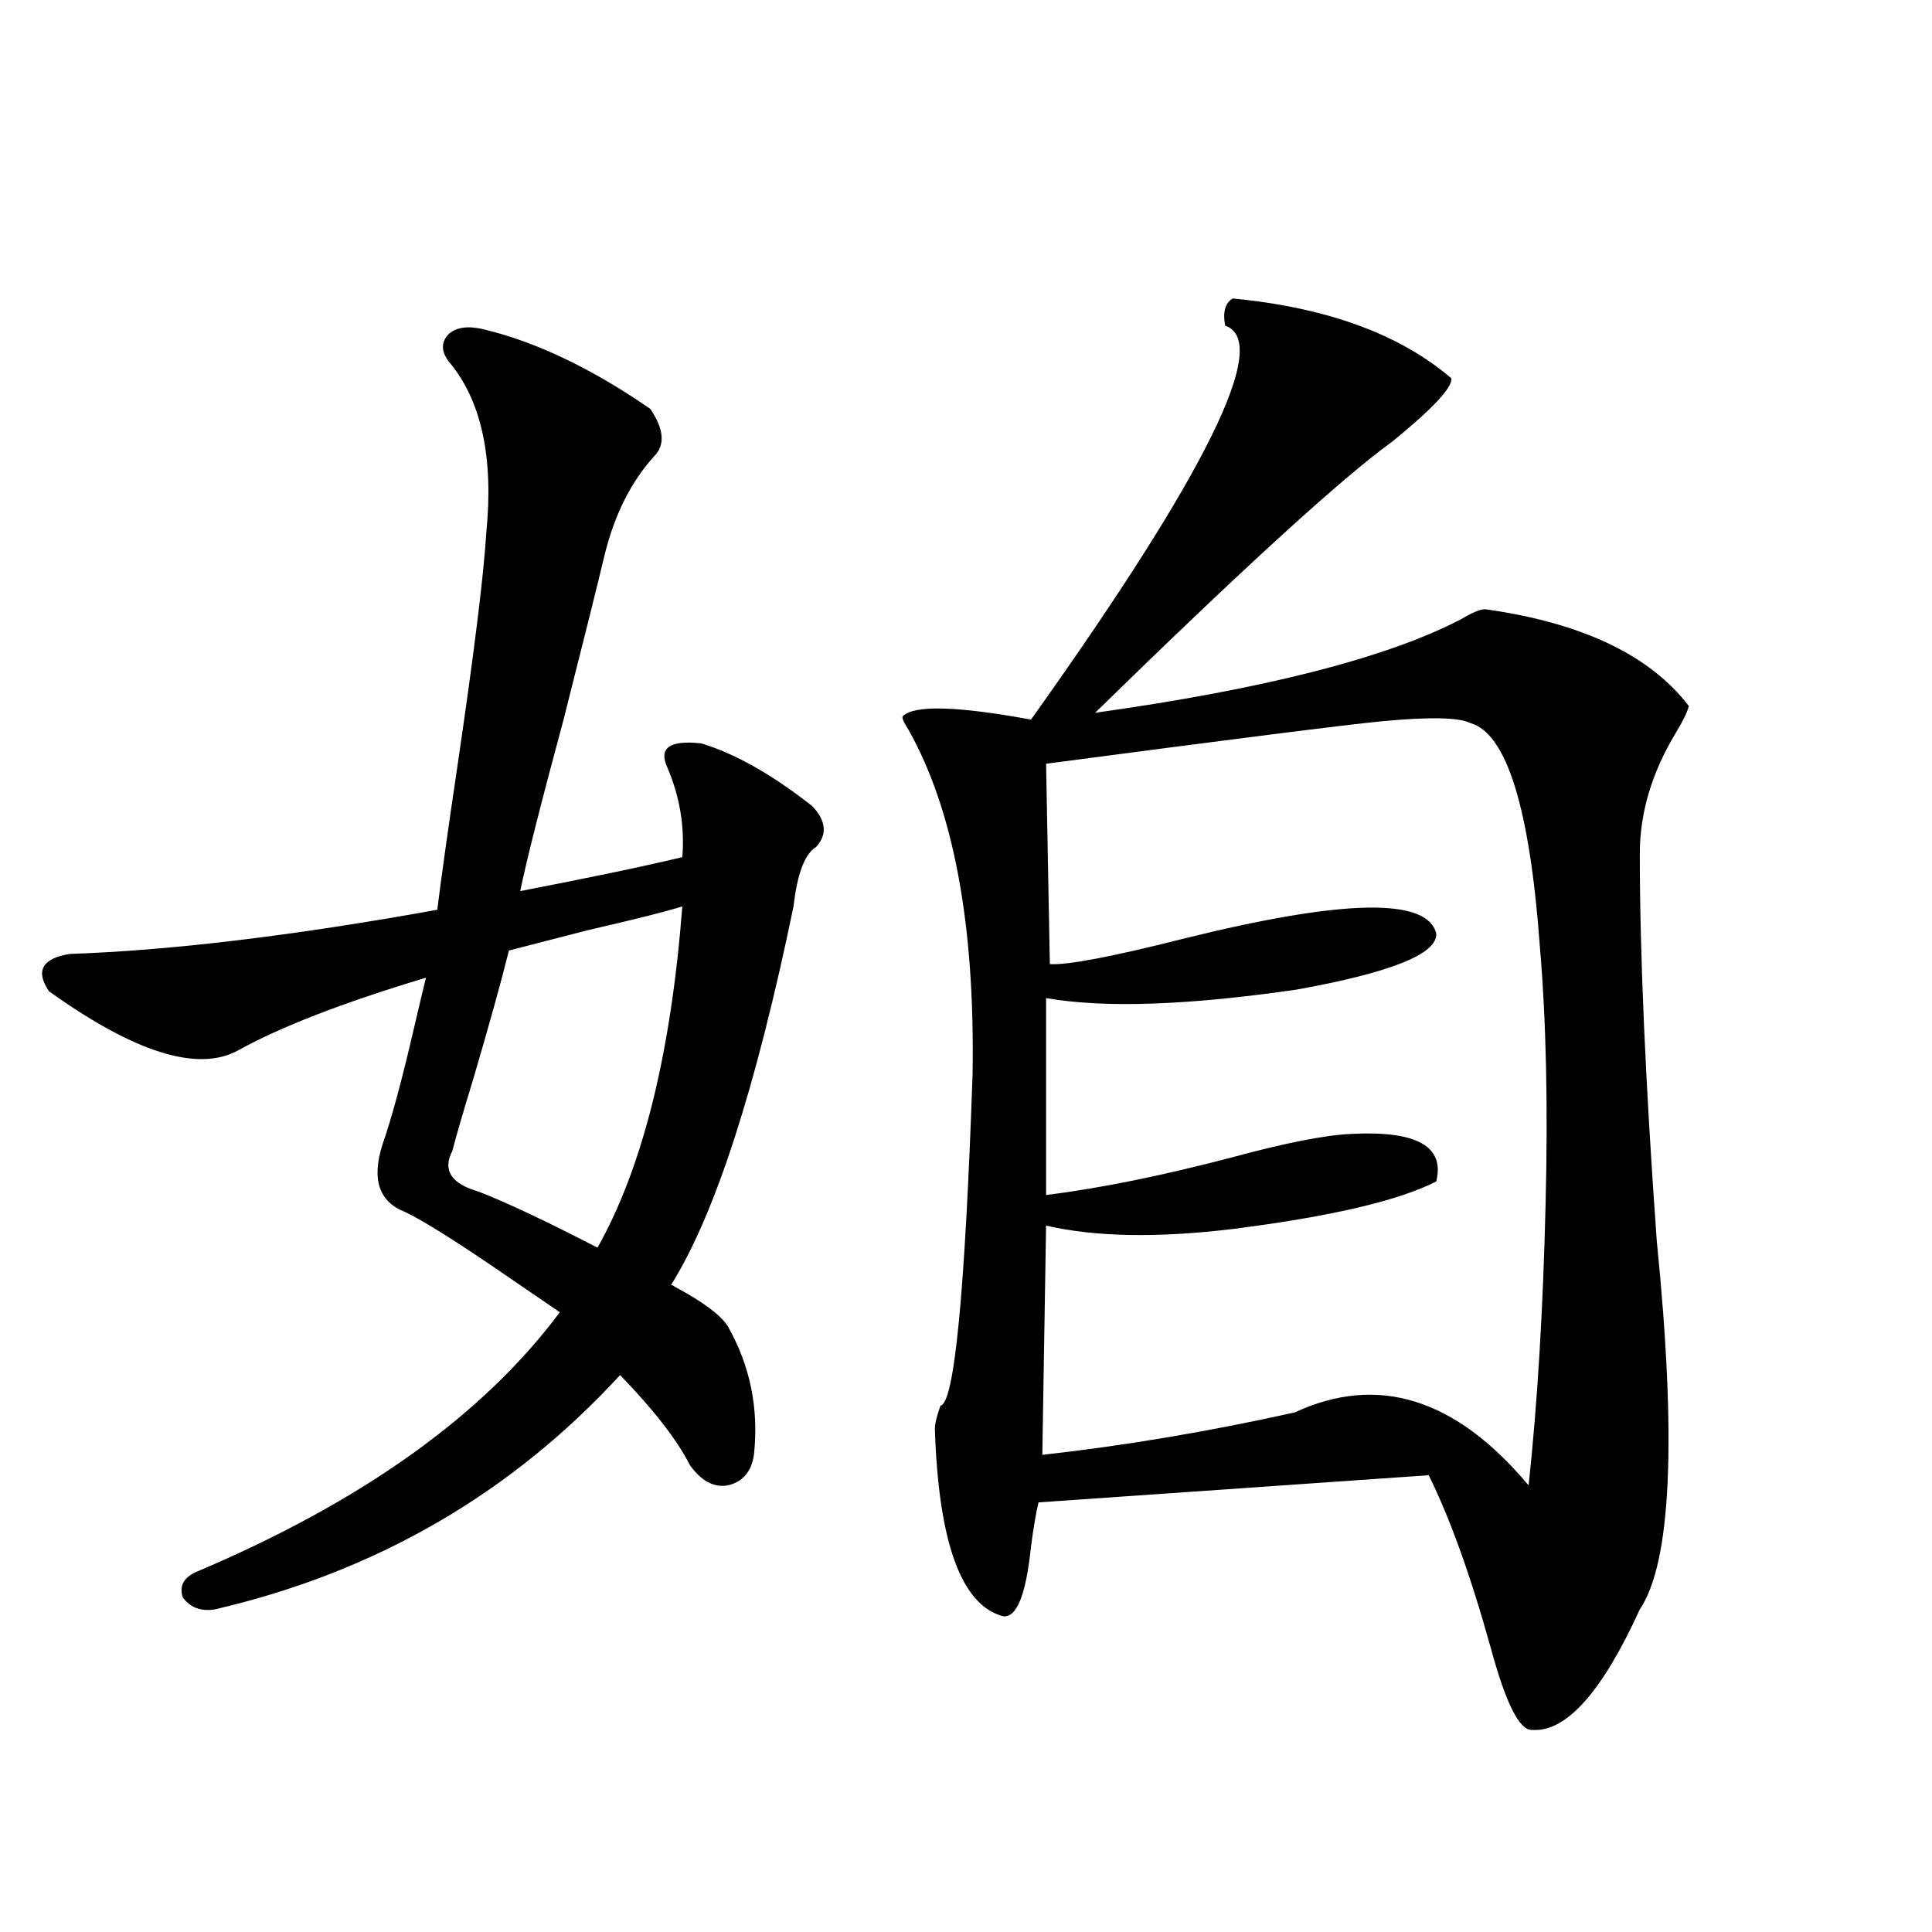 <?xml version="1.0" encoding="utf-8"?>
<!-- Generator: Adobe Illustrator 16.0.0, SVG Export Plug-In . SVG Version: 6.00 Build 0)  -->
<!DOCTYPE svg PUBLIC "-//W3C//DTD SVG 1.1//EN" "http://www.w3.org/Graphics/SVG/1.1/DTD/svg11.dtd">
<svg version="1.1" id="图层_1" xmlns="http://www.w3.org/2000/svg" xmlns:xlink="http://www.w3.org/1999/xlink" x="0px" y="0px"
	 width="1000px" height="1000px" viewBox="0 0 1000 1000" enable-background="new 0 0 1000 1000" xml:space="preserve">
<path d="M249.75,170.309c27.316,6.455,56.249,20.215,86.827,41.309c7.149,10.547,7.805,18.759,1.951,24.609
	c-11.707,12.895-20.167,29.594-25.365,50.098c-3.902,16.411-11.067,45.126-21.463,86.133c-11.707,43.369-19.192,72.949-22.438,88.77
	c36.417-7.031,64.389-12.881,83.9-17.578c1.296-15.82-1.311-31.338-7.805-46.582c-4.558-9.956,1.296-14.063,17.561-12.305
	c17.561,5.273,36.737,16.123,57.56,32.52c7.149,7.622,7.805,14.653,1.951,21.094c-5.854,3.516-9.756,13.774-11.707,30.762
	c-19.512,94.345-40.655,159.673-63.413,195.996c0.64,0,1.296,0.302,1.951,0.879c14.298,7.622,23.414,14.365,27.316,20.215
	c11.707,20.517,16.25,42.778,13.658,66.797c-1.311,8.789-5.854,14.063-13.658,15.82c-7.165,1.181-13.658-2.334-19.512-10.547
	c-6.509-12.881-18.536-28.413-36.097-46.582c-56.584,61.523-126.506,101.953-209.751,121.289
	c-7.165,1.167-12.683-0.879-16.585-6.152c-1.951-5.85,0.32-10.245,6.829-13.184c85.852-36.323,148.609-81.148,188.288-134.473
	c-5.213-3.516-14.634-9.956-28.292-19.336c-24.725-16.988-41.95-27.823-51.706-32.52c-13.658-5.273-17.561-16.988-11.707-35.156
	c4.542-12.881,10.076-33.398,16.585-61.523c2.591-11.124,4.542-19.336,5.854-24.609c-42.926,12.895-75.456,25.488-97.559,37.793
	c-20.823,11.137-53.337,0.879-97.559-30.762c-7.165-10.547-3.582-16.988,10.731-19.336c52.026-1.758,115.439-9.366,190.239-22.852
	c1.951-15.82,5.518-41.309,10.731-76.465c8.445-57.417,13.323-96.968,14.634-118.652c3.902-39.249-2.607-68.843-19.512-88.77
	c-3.902-5.273-3.902-9.956,0-14.063C236.092,169.43,241.946,168.551,249.75,170.309z M353.163,469.137
	c-7.165,2.348-23.414,6.455-48.779,12.305c-18.216,4.697-31.874,8.212-40.975,10.547c-3.902,15.82-10.091,38.095-18.536,66.797
	c-5.213,17.001-8.78,29.306-10.731,36.914c-5.213,9.97-0.656,17.001,13.658,21.094c14.954,5.864,35.441,15.532,61.462,29.004
	C332.675,604.2,347.309,545.313,353.163,469.137z M638.034,154.489c48.779,4.697,86.492,18.457,113.168,41.309
	c0.64,4.697-9.436,15.532-30.243,32.52c-26.021,18.759-77.406,65.63-154.143,140.625c87.803-12.305,150.881-28.413,189.264-48.34
	c5.854-3.516,10.076-5.273,12.683-5.273c50.075,7.031,85.196,23.73,105.363,50.098c-0.656,2.939-2.927,7.622-6.829,14.063
	c-12.363,20.517-18.536,41.309-18.536,62.402c0,52.158,2.927,118.955,8.78,200.391c10.396,103.134,7.469,166.704-8.78,190.723
	c-19.512,42.764-38.048,63.57-55.608,62.402c-6.509,0.577-13.658-13.486-21.463-42.188c-10.411-37.491-21.143-67.374-32.194-89.648
	l-201.946,14.063c-1.311,5.273-2.607,12.895-3.902,22.852c-2.607,25.2-7.485,37.202-14.634,36.035
	c-21.463-5.85-33.17-38.081-35.121-96.68c0-2.925,0.976-7.031,2.927-12.305c7.149-1.167,12.683-58.296,16.585-171.387
	c1.296-77.344-9.756-136.807-33.17-178.418c-2.607-4.092-3.582-6.441-2.927-7.031c5.854-5.85,27.957-5.273,66.34,1.758
	c91.05-127.73,124.54-195.694,100.485-203.906C632.821,161.52,634.131,156.837,638.034,154.489z M760.958,374.215
	c-5.854-2.925-21.143-3.213-45.853-0.879c-18.216,1.758-76.096,9.091-173.654,21.973l1.951,103.711
	c9.1,0.591,32.194-3.804,69.267-13.184c82.59-20.503,126.171-21.382,130.729-2.637c0.64,10.547-23.414,20.215-72.193,29.004
	c-56.584,8.212-99.845,9.668-129.753,4.395v101.953c27.957-3.516,59.831-9.956,95.607-19.336
	c27.957-7.608,48.779-11.714,62.438-12.305c33.81-1.758,48.444,6.455,43.901,24.609c-19.512,9.97-54.633,18.169-105.363,24.609
	c-39.023,4.697-71.218,4.106-96.583-1.758L539.5,753.024c42.27-4.683,85.852-12.002,130.729-21.973
	c42.926-19.913,83.245-7.32,120.973,37.793c4.543-42.188,7.469-90.527,8.78-145.02c1.296-50.977,0.32-95.499-2.927-133.594
	C791.841,418.16,779.814,379.489,760.958,374.215z"/>
</svg>

